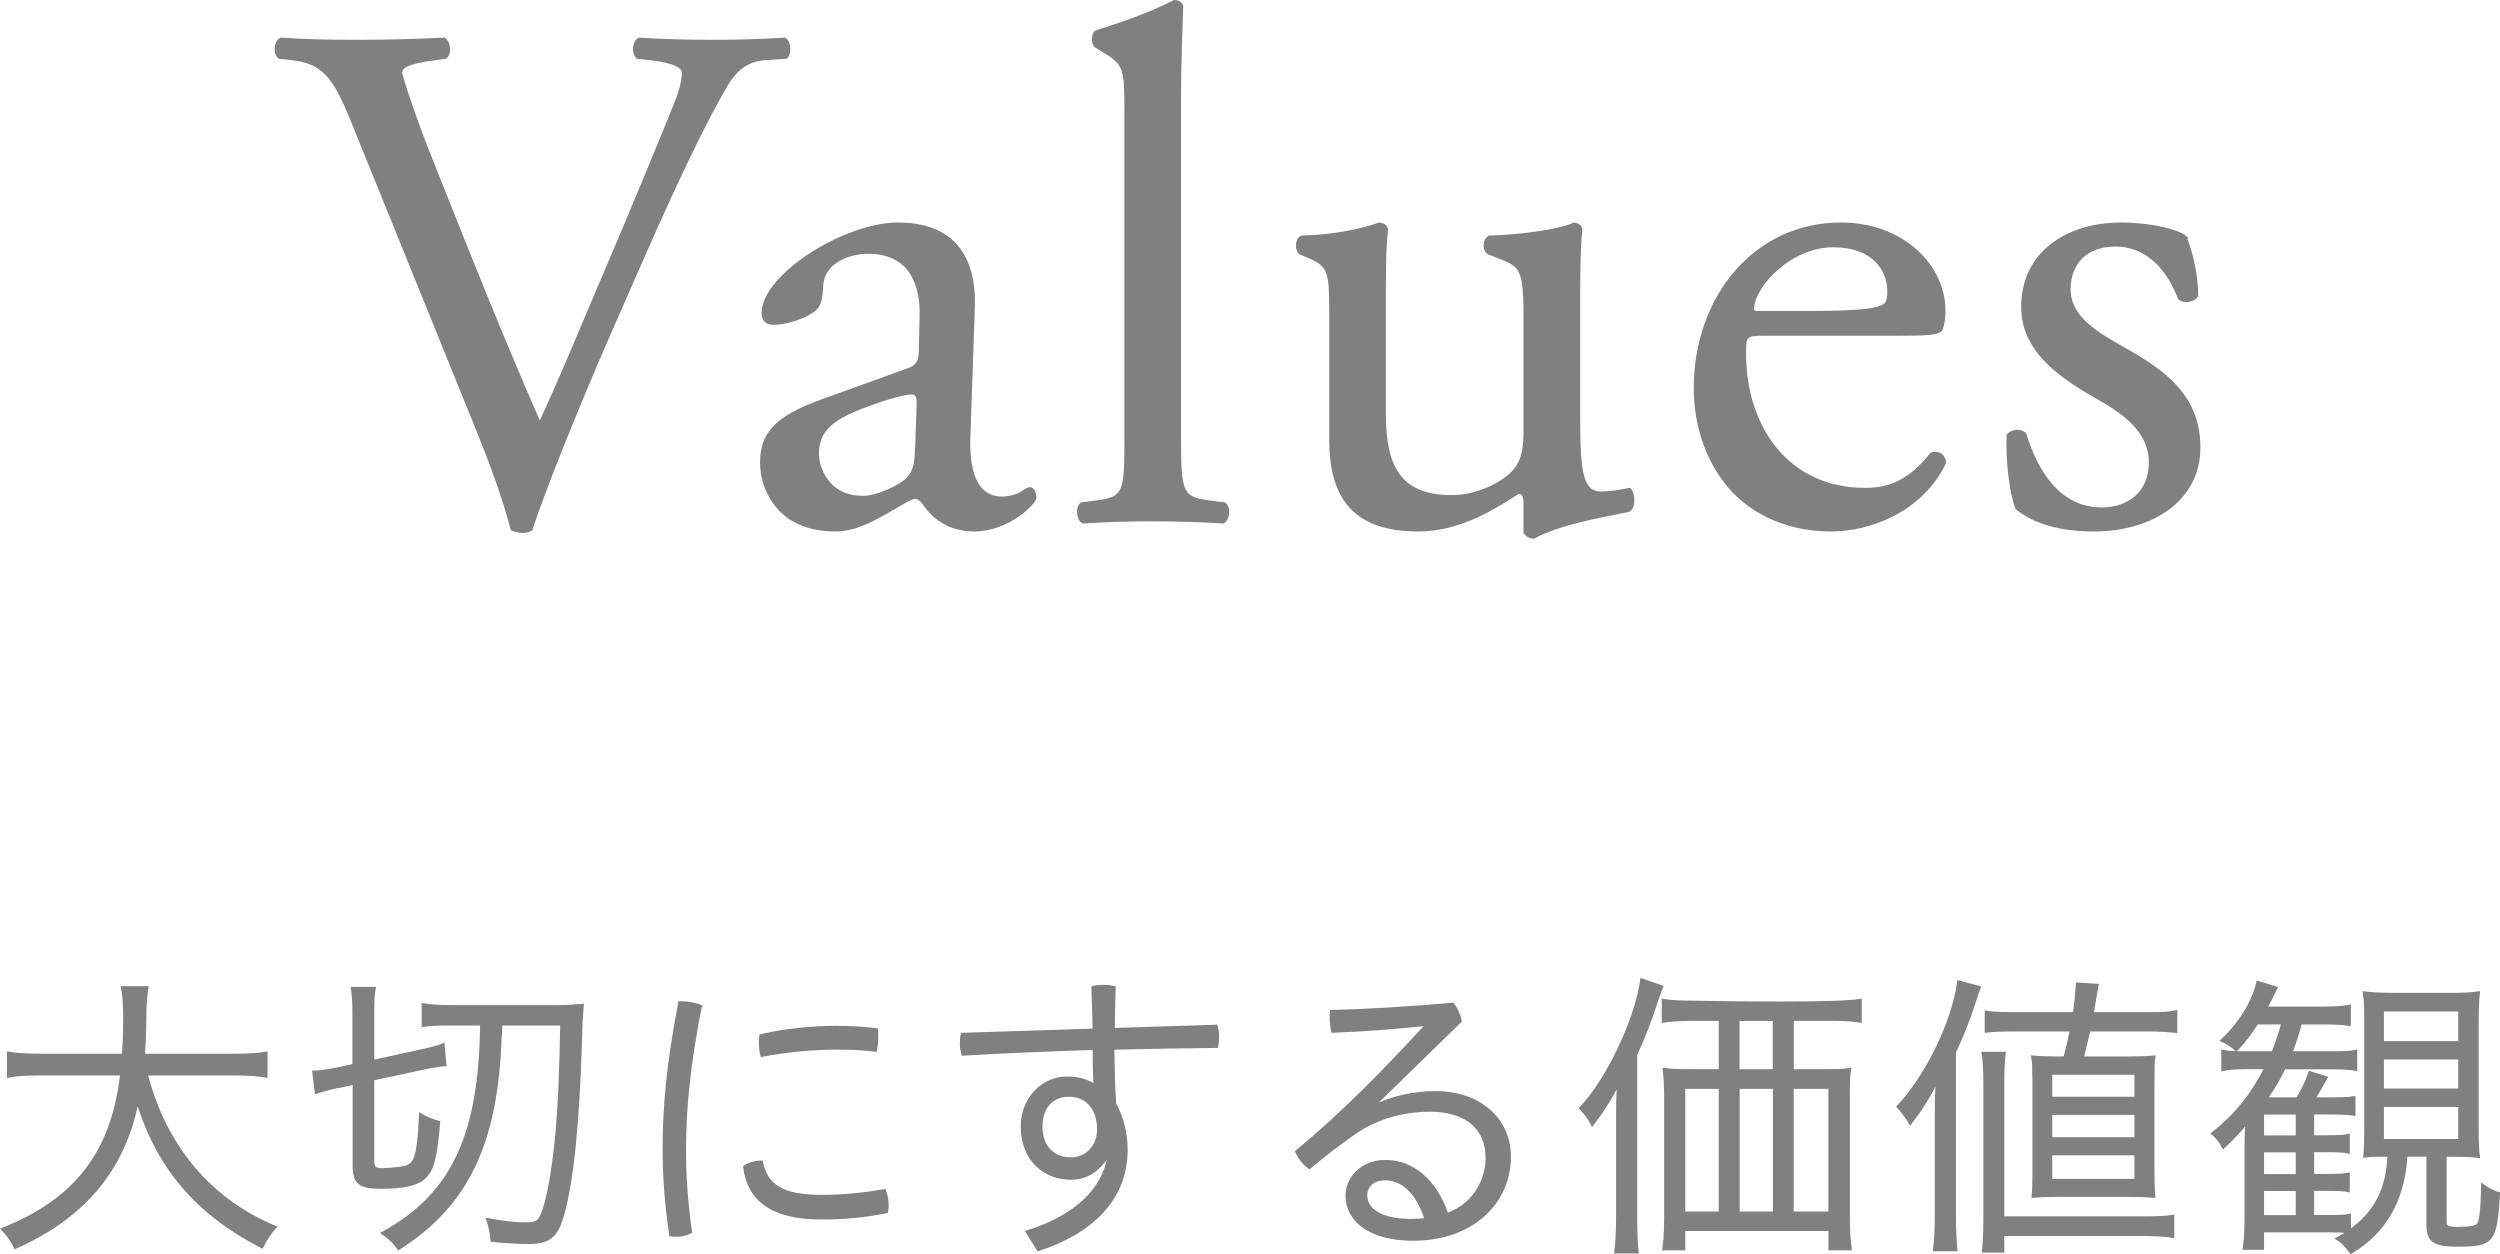 <?xml version="1.0" encoding="UTF-8"?>
<svg id="_レイヤー_2" data-name="レイヤー 2" xmlns="http://www.w3.org/2000/svg" viewBox="0 0 206.9 103.8">
  <defs>
    <style>
      .cls-1 {
        fill: gray;
        stroke: gray;
        stroke-miterlimit: 10;
        stroke-width: .25px;
      }
    </style>
  </defs>
  <g id="layout">
    <g>
      <g>
        <path class="cls-1" d="M29.07,9.78c-1.38-3.36-2.28-4.62-4.86-4.92l-1.08-.12c-.42-.36-.36-1.2.12-1.5,1.74.12,3.66.18,6.24.18s4.74-.06,7.26-.18c.42.24.54,1.14.12,1.5l-.9.12c-2.28.3-2.76.66-2.82,1.14.12.6,1.14,3.84,3,8.4,2.76,6.96,5.52,13.86,8.52,20.7,1.86-3.96,4.38-10.14,5.76-13.32,1.74-4.08,4.56-10.86,5.58-13.44.48-1.26.54-1.92.54-2.34s-.6-.9-2.7-1.14l-1.08-.12c-.42-.36-.3-1.26.12-1.5,1.68.12,3.96.18,6.24.18,1.98,0,3.84-.06,5.82-.18.42.24.42,1.2.12,1.5l-1.8.12c-1.44.12-2.34.84-3.12,2.1-1.68,2.82-4.02,7.68-6.72,13.8l-3.24,7.38c-2.4,5.52-5.22,12.48-6.24,15.66-.18.12-.42.18-.66.18-.3,0-.6-.06-.9-.18-.66-2.52-1.74-5.46-2.76-7.98l-10.56-26.04Z"/>
        <path class="cls-1" d="M75.15,30.6c.9-.3,1.02-.84,1.02-1.74l.06-2.76c.06-2.22-.66-5.22-4.38-5.22-1.68,0-3.72.84-3.84,2.7-.06.96-.12,1.68-.6,2.04-.9.72-2.52,1.14-3.42,1.14-.54,0-.84-.3-.84-.84,0-3.12,6.78-7.38,11.16-7.38s6.42,2.52,6.24,7.02l-.36,10.44c-.12,2.76.42,5.22,2.76,5.22.6,0,1.14-.18,1.5-.36.3-.18.6-.42.78-.42.24,0,.42.36.42.78,0,.3-2.1,2.64-5.04,2.64-1.44,0-2.88-.54-3.9-1.86-.24-.36-.6-.84-.96-.84-.42,0-1.14.54-2.34,1.2-1.32.72-2.64,1.5-4.32,1.5s-3.18-.48-4.2-1.38c-1.14-1.02-1.86-2.52-1.86-4.2,0-2.34,1.14-3.72,4.98-5.1l7.14-2.58ZM71.43,41.16c1.2,0,3.06-.9,3.66-1.5.72-.72.72-1.56.78-2.82l.12-3.54c0-.66-.24-.78-.6-.78s-1.38.24-2.46.6c-3.54,1.2-5.28,2.1-5.28,4.44,0,1.02.72,3.6,3.78,3.6Z"/>
        <path class="cls-1" d="M97.62,36.3c0,4.32.12,4.92,2.28,5.22l1.44.18c.42.3.3,1.32-.12,1.5-1.98-.12-3.72-.18-5.82-.18s-3.96.06-5.76.18c-.42-.18-.54-1.2-.12-1.5l1.38-.18c2.22-.3,2.28-.9,2.28-5.22V9.18c0-3.54-.06-3.9-1.86-4.98l-.6-.36c-.3-.18-.3-1.02,0-1.2,1.5-.48,4.32-1.38,6.48-2.52.24,0,.48.12.6.36-.06,1.8-.18,4.8-.18,7.44v28.38Z"/>
        <path class="cls-1" d="M114.57,34.2c0,4.14,1.02,6.9,5.58,6.9,1.62,0,3.54-.66,4.86-1.8.78-.72,1.2-1.62,1.2-3.48v-9.84c0-3.9-.42-4.02-2.22-4.74l-.78-.3c-.42-.24-.42-1.08.06-1.32,2.4-.06,5.7-.48,7.02-1.08.3.06.48.18.54.42-.12,1.14-.18,3-.18,5.22v10.08c0,4.74.18,6.54,1.86,6.54.72,0,1.5-.12,2.34-.3.36.3.42,1.5-.06,1.74-2.34.48-5.82,1.08-7.86,2.22-.3,0-.6-.18-.72-.42v-2.46c0-.54-.18-.84-.54-.84-1.8,1.14-4.74,3.12-8.28,3.12-5.28,0-7.26-2.64-7.26-7.5v-10.02c0-3.78,0-4.32-1.8-5.1l-.72-.3c-.36-.3-.3-1.14.12-1.32,2.76-.06,5.1-.6,6.42-1.08.36.06.54.18.6.42-.12,1.02-.18,2.28-.18,5.22v10.02Z"/>
        <path class="cls-1" d="M146,27.66c-1.56,0-1.62.12-1.62,1.62,0,6.06,3.54,11.22,9.96,11.22,1.98,0,3.66-.6,5.52-2.94.6-.18,1.02.18,1.08.72-1.98,4.08-6.3,5.58-9.42,5.58-3.9,0-6.96-1.68-8.7-3.96-1.8-2.34-2.52-5.16-2.52-7.8,0-7.38,4.86-13.56,12.06-13.56,5.16,0,8.52,3.54,8.52,7.14,0,.84-.12,1.32-.24,1.56-.18.36-1.02.42-3.54.42h-11.1ZM149.72,25.86c4.44,0,5.76-.24,6.24-.6.18-.12.36-.36.36-1.14,0-1.68-1.14-3.78-4.62-3.78s-6.6,3.24-6.66,5.22c0,.12,0,.3.42.3h4.26Z"/>
        <path class="cls-1" d="M180.84,19.62c.54,1.32.96,3.24.96,4.86-.24.42-1.14.54-1.44.18-1.02-2.64-2.82-4.38-5.28-4.38s-3.84,1.5-3.84,3.66c0,2.46,2.52,3.78,4.62,4.98,3.18,1.8,6.12,3.84,6.12,8.1,0,4.56-4.2,6.84-8.64,6.84-2.82,0-4.92-.6-6.42-1.8-.48-1.14-.84-4.08-.72-6.06.3-.36,1.08-.42,1.38-.06,1.02,3.3,2.94,6.18,6.36,6.18,2.16,0,4.02-1.26,4.02-3.84,0-2.76-2.4-4.26-4.62-5.52-3.48-1.98-5.94-4.08-5.94-7.38,0-4.38,3.6-6.84,8.16-6.84,2.52,0,4.74.6,5.28,1.08Z"/>
      </g>
      <g>
        <path class="cls-1" d="M12.1,88.89c1.55,6,5.25,10.42,10.65,12.67-.45.52-.7.9-1.08,1.62-5.37-2.77-8.6-6.55-10.3-12.1-1.12,5.67-4.4,9.62-10.1,12.15-.33-.65-.58-1.02-1.05-1.5,6.07-2.4,9.12-6.37,9.85-12.85H3.4c-1.22,0-2.12.05-2.7.18v-1.9c.58.12,1.52.17,2.75.17h6.77c.08-1.32.1-1.97.1-2.97,0-1.08-.05-2-.18-2.62h2.02c-.12.7-.17,1.55-.17,2.57-.02,1.37-.05,2.07-.12,3.02h7.45c1.17,0,2.12-.05,2.7-.17v1.9c-.62-.12-1.47-.18-2.67-.18h-7.25Z"/>
        <path class="cls-1" d="M28.07,89.89c-.7.15-1.02.23-1.9.5l-.2-1.67h.15c.38,0,1.02-.1,1.75-.25l1.42-.3v-4.15c0-1.1-.03-1.6-.12-2.22h1.8c-.1.5-.12,1.07-.12,2.2v3.85l4-.88c.77-.15,1.6-.38,1.82-.5l.15,1.65c-.37.02-1.25.15-1.87.3l-4.1.88v6.77c0,.58.17.73.8.73.37,0,1.27-.08,1.65-.15.8-.12,1.07-.5,1.27-1.62.12-.82.17-1.37.23-2.77.4.25,1,.5,1.5.62-.22,2.82-.5,3.92-1.17,4.55-.6.58-1.7.83-3.6.83-1.77,0-2.22-.38-2.22-1.77v-6.85l-1.22.27ZM37.32,84.74c-1,0-1.85.05-2.3.12v-1.7c.5.1,1.5.15,2.67.15h8.2c.8,0,1.77-.05,2.3-.1-.05.72-.08,1-.1,1.35,0,.08-.02.65-.05,1.72-.22,6.92-.72,11.72-1.52,14.4-.47,1.65-1.15,2.15-2.75,2.15-.75,0-2.07-.07-3.05-.17-.05-.6-.17-1.22-.35-1.72,1.25.23,2.27.35,3.15.35.75,0,1.05-.12,1.27-.6.5-1,.97-3.45,1.3-6.82.22-2.55.32-4.92.4-9.12h-5.05c0,.5-.02.92-.05,1.12-.3,8.77-2.75,13.87-8.4,17.45-.35-.5-.7-.85-1.3-1.27,5.75-3.15,8.07-8.05,8.17-17.3h-2.55Z"/>
        <path class="cls-1" d="M57.95,83.29c-.97,5.02-1.3,8.5-1.3,12,0,1.65.12,4.12.5,6.67-.35.17-.72.27-1.17.27-.15,0-.3,0-.47-.03-.4-2.6-.55-5.15-.55-7.02,0-3.6.32-7.12,1.3-12.2.6,0,1.3.12,1.7.3ZM73.42,99.76c0,.17-.02.35-.05.52-1.92.38-3.52.52-5.42.52-4.12,0-6-1.57-6.32-4.22.35-.27.88-.4,1.38-.42.4,1.95,1.7,2.85,4.97,2.85,1.67,0,3.32-.15,5.22-.47.12.32.23.77.23,1.22ZM69.17,85.02c1.35,0,2.37.08,3.37.2.02.17.02.38.02.6,0,.38-.02.77-.12,1.1-.9-.12-1.8-.18-3.22-.18-1.77,0-4.15.2-6.17.6-.08-.33-.12-.73-.12-1.1,0-.18,0-.35.03-.52,1.95-.48,4.37-.7,6.22-.7Z"/>
        <path class="cls-1" d="M91.67,95.66c-.8,1.22-1.75,1.85-3.05,1.85-2.15,0-4.02-1.5-4.02-4.32,0-2.1,1.55-3.97,3.7-3.97.98,0,1.75.23,2.32.67-.05-1-.07-2.07-.07-3.12-3.6.1-7.32.27-10.87.47-.07-.32-.12-.6-.12-.92,0-.22.02-.47.07-.72,3.62-.12,7.22-.23,10.92-.35-.03-1.05-.05-2.35-.1-3.52.28-.08.58-.1.88-.1.28,0,.58.02.88.1-.05,1.12-.05,2.42-.08,3.47,2.92-.1,5.8-.18,8.52-.27.08.3.12.6.12.92,0,.25-.02.5-.07.75-2.7.02-5.6.08-8.6.15.02,1.57.05,3.1.15,4.6.58,1.07.95,2.4.95,3.8,0,4.07-2.85,6.82-7.27,8.27l-.92-1.47c4.1-1.3,6.3-3.5,6.77-6.25l-.1-.03ZM86.15,93.21c0,1.95,1.25,2.7,2.47,2.7s2.3-.92,2.3-2.47-.85-2.8-2.47-2.8c-1.38,0-2.3,1-2.3,2.57Z"/>
        <path class="cls-1" d="M113.67,91.59c1.6-.8,3.45-1.17,5.15-1.17,3.42,0,6.1,2.05,6.1,5.32,0,3.72-3.02,6.82-7.97,6.82-3.5,0-5.47-1.52-5.47-3.62,0-1.4,1.2-2.82,3.17-2.82,2.3,0,4.17,1.65,5.1,4.4,2.02-.7,3.32-2.57,3.32-4.72,0-2.37-1.65-3.92-4.72-3.92-2.3,0-4.5.67-6.17,1.82-1.4.98-2.7,1.97-3.82,2.92-.47-.35-.82-.82-1.05-1.3,3.92-3.25,7.27-6.7,10.75-10.47l-.05-.07c-2.45.25-4.8.45-7.72.57-.08-.4-.12-.77-.12-1.12,0-.17,0-.35.02-.52,3.15-.08,6.37-.28,10.05-.6.27.35.52.9.6,1.4l-7.2,7.02.05.08ZM114.6,97.56c-.98,0-1.57.6-1.57,1.37,0,1.22,1.32,2.07,3.7,2.07.52,0,.88-.02,1.3-.07-.73-2.3-1.97-3.37-3.42-3.37Z"/>
        <path class="cls-1" d="M133.87,92.49c0-1.27.02-1.9.07-2.92-.48,1.05-1.25,2.27-2.15,3.47-.27-.5-.57-.92-.97-1.32,2.25-2.37,4.6-7.35,5.05-10.62l1.65.57c-.18.43-.2.52-.48,1.32-.5,1.55-.92,2.62-1.67,4.3v13.45c0,1.15.05,2.3.12,2.87h-1.77c.1-.72.15-1.75.15-2.92v-8.2ZM150.92,88.61c1.1,0,1.72-.02,2.15-.1-.08.42-.1,1.07-.1,2.15v10.02c0,1.02.05,1.9.15,2.67h-1.67v-1.6h-12.1v1.6h-1.65c.1-.67.15-1.55.15-2.57v-10.05c0-.95-.05-1.65-.12-2.22.53.07,1.12.1,2.17.1h2.47v-4.25h-2.17c-1.3.02-1.9.05-2.55.15v-1.72c.55.1,1.25.15,2.55.15,2.22.05,4.62.07,7.15.07,3.65,0,5.65-.07,6.6-.22v1.72c-.55-.1-1.3-.15-2.55-.15h-3.07v4.25h2.6ZM139.35,89.99v10.4h3.02v-10.4h-3.02ZM146.84,84.37h-3v4.25h3v-4.25ZM143.85,100.39h3v-10.4h-3v10.4ZM148.32,100.39h3.12v-10.4h-3.12v10.4Z"/>
        <path class="cls-1" d="M160.25,92.34c0-1.35,0-1.62.07-2.95-.6,1.22-1.27,2.3-2.22,3.55-.23-.4-.73-1.07-1-1.35,2.4-2.6,4.55-7,5-10.32l1.7.45c-.17.45-.22.6-.45,1.32-.5,1.52-.85,2.4-1.6,4.05v13.47c0,1.1.05,2.22.12,2.87h-1.77c.1-.73.15-1.75.15-2.92v-8.17ZM164.15,103.54c.07-.72.12-1.47.12-2.97v-10.8c0-1.15-.05-2-.15-2.6h1.75c-.08.55-.12,1.45-.12,2.62v11h11.55c1.2,0,1.87-.02,2.52-.12v1.65c-.65-.1-1.45-.15-2.52-.15h-11.55v1.37h-1.6ZM166.65,85.24c-1.02,0-1.6.02-2.27.1v-1.57c.57.1,1.22.12,2.35.12h4.95c.12-1,.17-1.4.25-2.45l1.62.1c-.23,1.3-.28,1.67-.4,2.35h4.65c1.2,0,1.62-.02,2.27-.15v1.62c-.67-.07-1.35-.12-2.17-.12h-5.02c-.15.62-.32,1.4-.55,2.32h3.8c.82,0,1.72-.03,2.12-.08-.07.55-.07,1.05-.07,2.32v7.1c0,.92.02,1.57.07,2.1-.75-.05-1.25-.07-2.17-.07h-5.7c-.9,0-1.45.02-2.12.07.05-.52.07-1.15.07-2v-7.4l-.02-.95v-.42c0-.2-.02-.4-.08-.75.45.05,1.25.08,2.05.08h.6c.25-.92.4-1.55.55-2.32h-4.77ZM169.72,90.89h7.05v-2.07h-7.05v2.07ZM169.72,94.24h7.05v-2.1h-7.05v2.1ZM169.72,97.69h7.05v-2.2h-7.05v2.2Z"/>
        <path class="cls-1" d="M199.12,95.61c-.2,3.67-1.75,6.37-4.55,8.02-.48-.62-.7-.85-1.12-1.12.5-.27.57-.33.95-.58-.38-.05-1.25-.07-2.05-.07h-5.1v1.45h-1.52c.1-.58.15-1.42.15-2.5v-5.95c0-.52.02-1.3.08-2-.53.65-1.05,1.23-1.95,2.07-.27-.5-.6-.9-.88-1.12,1.95-1.55,3.25-3.17,4.4-5.45h-1.52c-.95,0-1.62.05-2.05.15v-1.5c.53.1,1.02.12,2,.12h2.15c.27-.67.6-1.65.82-2.47h-2.15c-.62.97-1.05,1.52-1.7,2.22-.35-.33-.75-.6-1.17-.77,1.47-1.4,2.55-3.12,2.95-4.8l1.5.45c-.33.67-.53,1.07-.85,1.67h4.67c.98,0,1.8-.05,2.25-.15v1.5c-.7-.1-1.12-.12-2.22-.12h-1.82c-.3,1.1-.53,1.77-.8,2.47h3.37c.92,0,1.57-.02,2-.12v1.48c-.48-.08-1.25-.12-2.02-.12h-3.9c-.45.92-.75,1.45-1.5,2.57h2.6c.45-.75.77-1.4,1.02-2.17l1.35.42c-.27.5-.67,1.17-1.02,1.75h1.32c1.07,0,1.62-.02,2-.1v1.37c-.48-.07-1.1-.1-2-.1h-1.42v1.97h.98c1.05,0,1.65-.03,1.97-.1v1.35c-.32-.08-1.12-.1-1.97-.1h-.98v2.05h.98c1.05,0,1.65-.03,1.97-.1v1.35c-.32-.08-1-.1-1.97-.1h-.98v2.25h1.05c1.2,0,1.62-.02,2-.1v1.32c2.15-1.5,3.17-3.47,3.27-6.3h-.33c-.85,0-1.2.02-1.67.08.05-.5.08-1.02.08-2.42v-8.67c0-1.15-.02-1.8-.12-2.42.6.08,1.35.12,2.35.12h4.72c1.12,0,1.77-.02,2.37-.12-.07.62-.1,1.62-.1,2.57v8.65c0,1.07.03,1.85.1,2.32-.62-.08-1-.1-2.22-.1h-.53v5.5c0,.45.23.55,1.05.55,1.1,0,1.55-.1,1.72-.35.2-.35.3-1.3.33-3.2.45.32.85.52,1.32.67-.25,4.02-.47,4.27-3.42,4.27-1.9,0-2.42-.35-2.42-1.65v-5.8h-1.8ZM190.12,94.09v-1.97h-2.87v1.97h2.87ZM187.25,97.29h2.87v-2.05h-2.87v2.05ZM187.25,100.69h2.87v-2.25h-2.87v2.25ZM197.17,86.29h6.4v-2.7h-6.4v2.7ZM197.17,90.21h6.4v-2.65h-6.4v2.65ZM197.17,94.39h6.4v-2.9h-6.4v2.9Z"/>
      </g>
    </g>
  </g>
</svg>